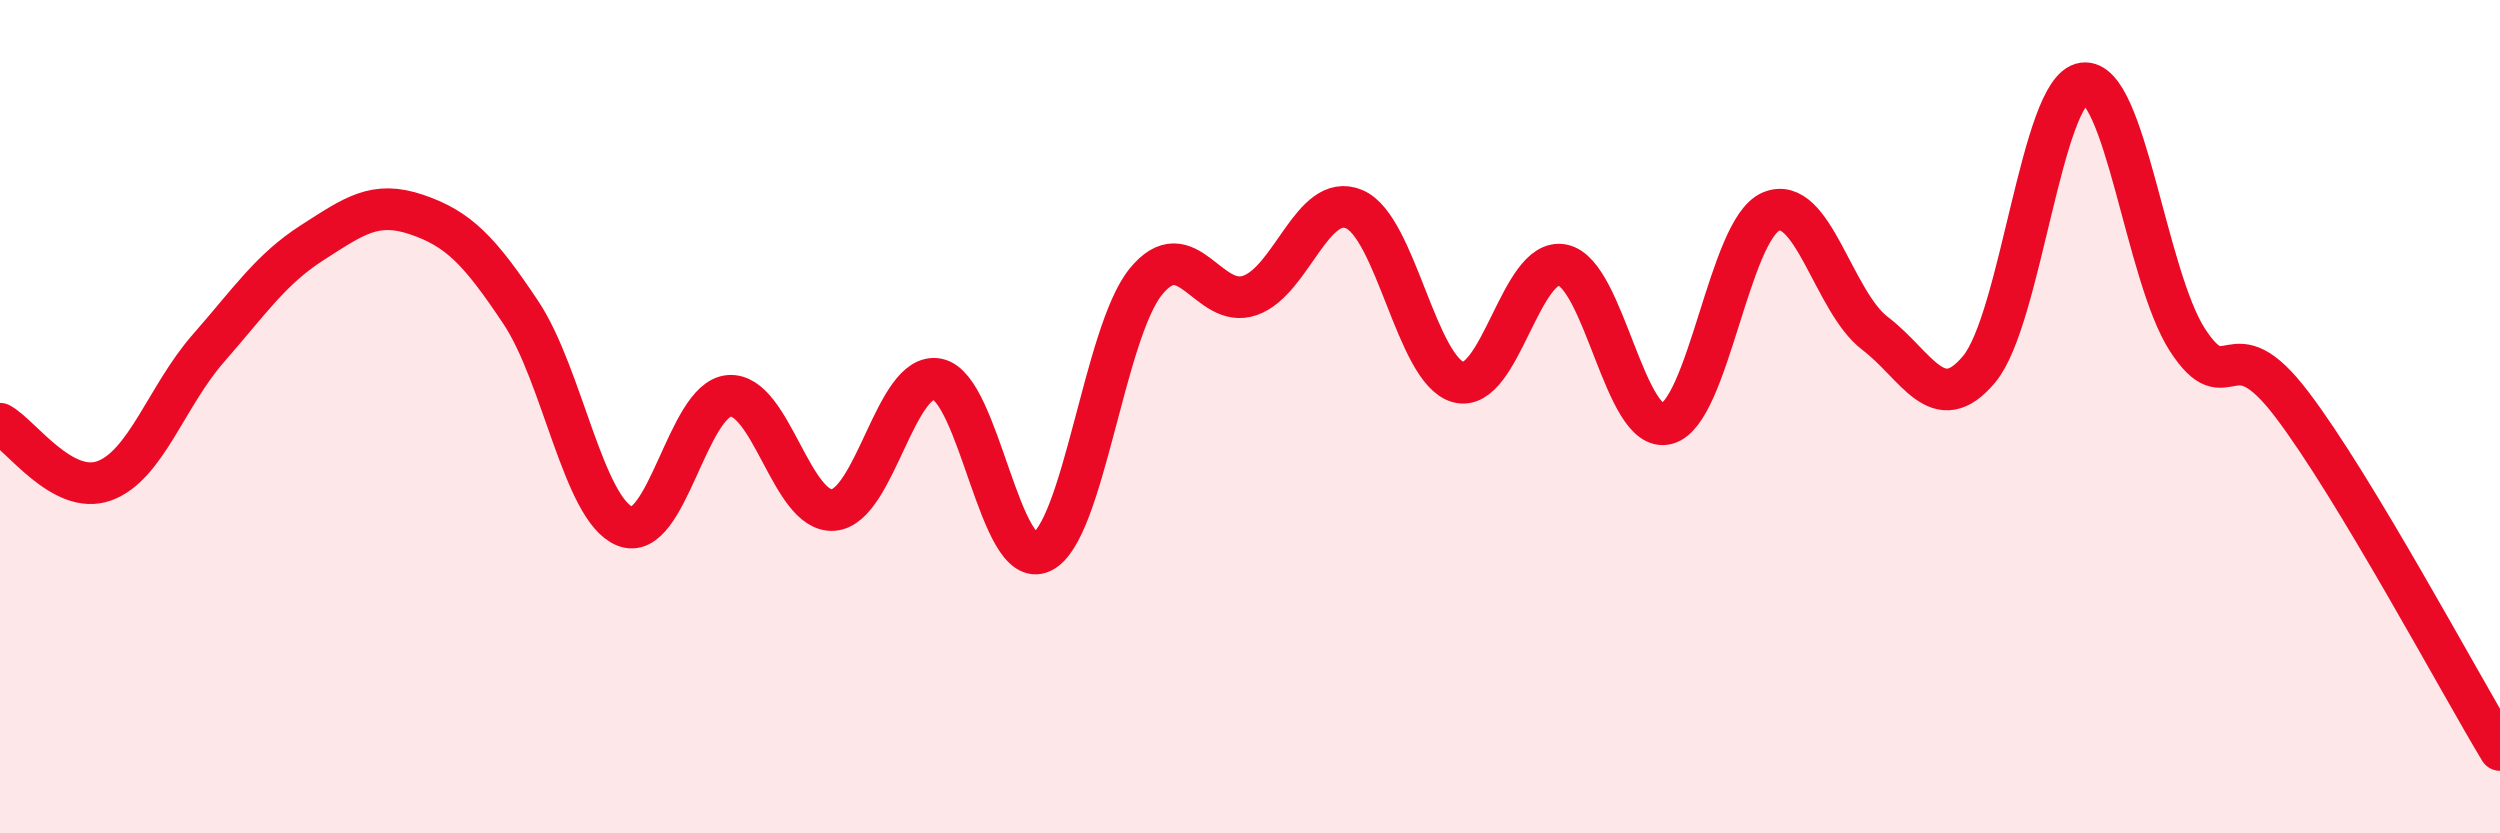
    <svg width="60" height="20" viewBox="0 0 60 20" xmlns="http://www.w3.org/2000/svg">
      <path
        d="M 0,10.17 C 0.5,10.44 1.5,11.9 2.5,11.54 C 3.5,11.18 4,9.5 5,8.36 C 6,7.22 6.5,6.46 7.5,5.82 C 8.5,5.18 9,4.81 10,5.15 C 11,5.49 11.5,6 12.5,7.5 C 13.5,9 14,12.23 15,12.63 C 16,13.03 16.5,9.58 17.5,9.5 C 18.5,9.42 19,12.32 20,12.24 C 21,12.16 21.5,8.9 22.5,9.1 C 23.5,9.3 24,13.72 25,13.25 C 26,12.78 26.5,7.99 27.5,6.76 C 28.5,5.53 29,7.44 30,7.09 C 31,6.74 31.5,4.6 32.5,5.02 C 33.5,5.44 34,8.9 35,9.17 C 36,9.44 36.5,6.16 37.5,6.36 C 38.5,6.56 39,10.43 40,10.17 C 41,9.91 41.5,5.51 42.5,5.08 C 43.5,4.65 44,7.24 45,8 C 46,8.76 46.5,10.06 47.5,8.86 C 48.5,7.66 49,2.14 50,2 C 51,1.86 51.5,6.62 52.5,8.16 C 53.5,9.7 53.5,7.73 55,9.7 C 56.5,11.67 59,16.34 60,18L60 20L0 20Z"
        fill="#EB0A25"
        opacity="0.1"
        stroke-linecap="round"
        stroke-linejoin="round"
      />
      <path
        d="M 0,10.17 C 0.5,10.44 1.5,11.9 2.5,11.54 C 3.5,11.18 4,9.5 5,8.36 C 6,7.22 6.5,6.46 7.5,5.82 C 8.5,5.18 9,4.81 10,5.15 C 11,5.49 11.5,6 12.5,7.5 C 13.5,9 14,12.23 15,12.63 C 16,13.03 16.5,9.58 17.5,9.5 C 18.5,9.42 19,12.32 20,12.24 C 21,12.16 21.5,8.9 22.5,9.1 C 23.5,9.3 24,13.72 25,13.25 C 26,12.78 26.5,7.99 27.5,6.76 C 28.5,5.53 29,7.44 30,7.09 C 31,6.74 31.5,4.6 32.5,5.02 C 33.5,5.44 34,8.9 35,9.17 C 36,9.44 36.5,6.16 37.5,6.36 C 38.5,6.56 39,10.43 40,10.17 C 41,9.91 41.5,5.51 42.5,5.08 C 43.5,4.65 44,7.24 45,8 C 46,8.76 46.5,10.06 47.5,8.86 C 48.5,7.66 49,2.14 50,2 C 51,1.86 51.5,6.62 52.5,8.16 C 53.5,9.7 53.5,7.73 55,9.7 C 56.5,11.67 59,16.34 60,18"
        stroke="#EB0A25"
        stroke-width="1"
        fill="none"
        stroke-linecap="round"
        stroke-linejoin="round"
      />
    </svg>
  